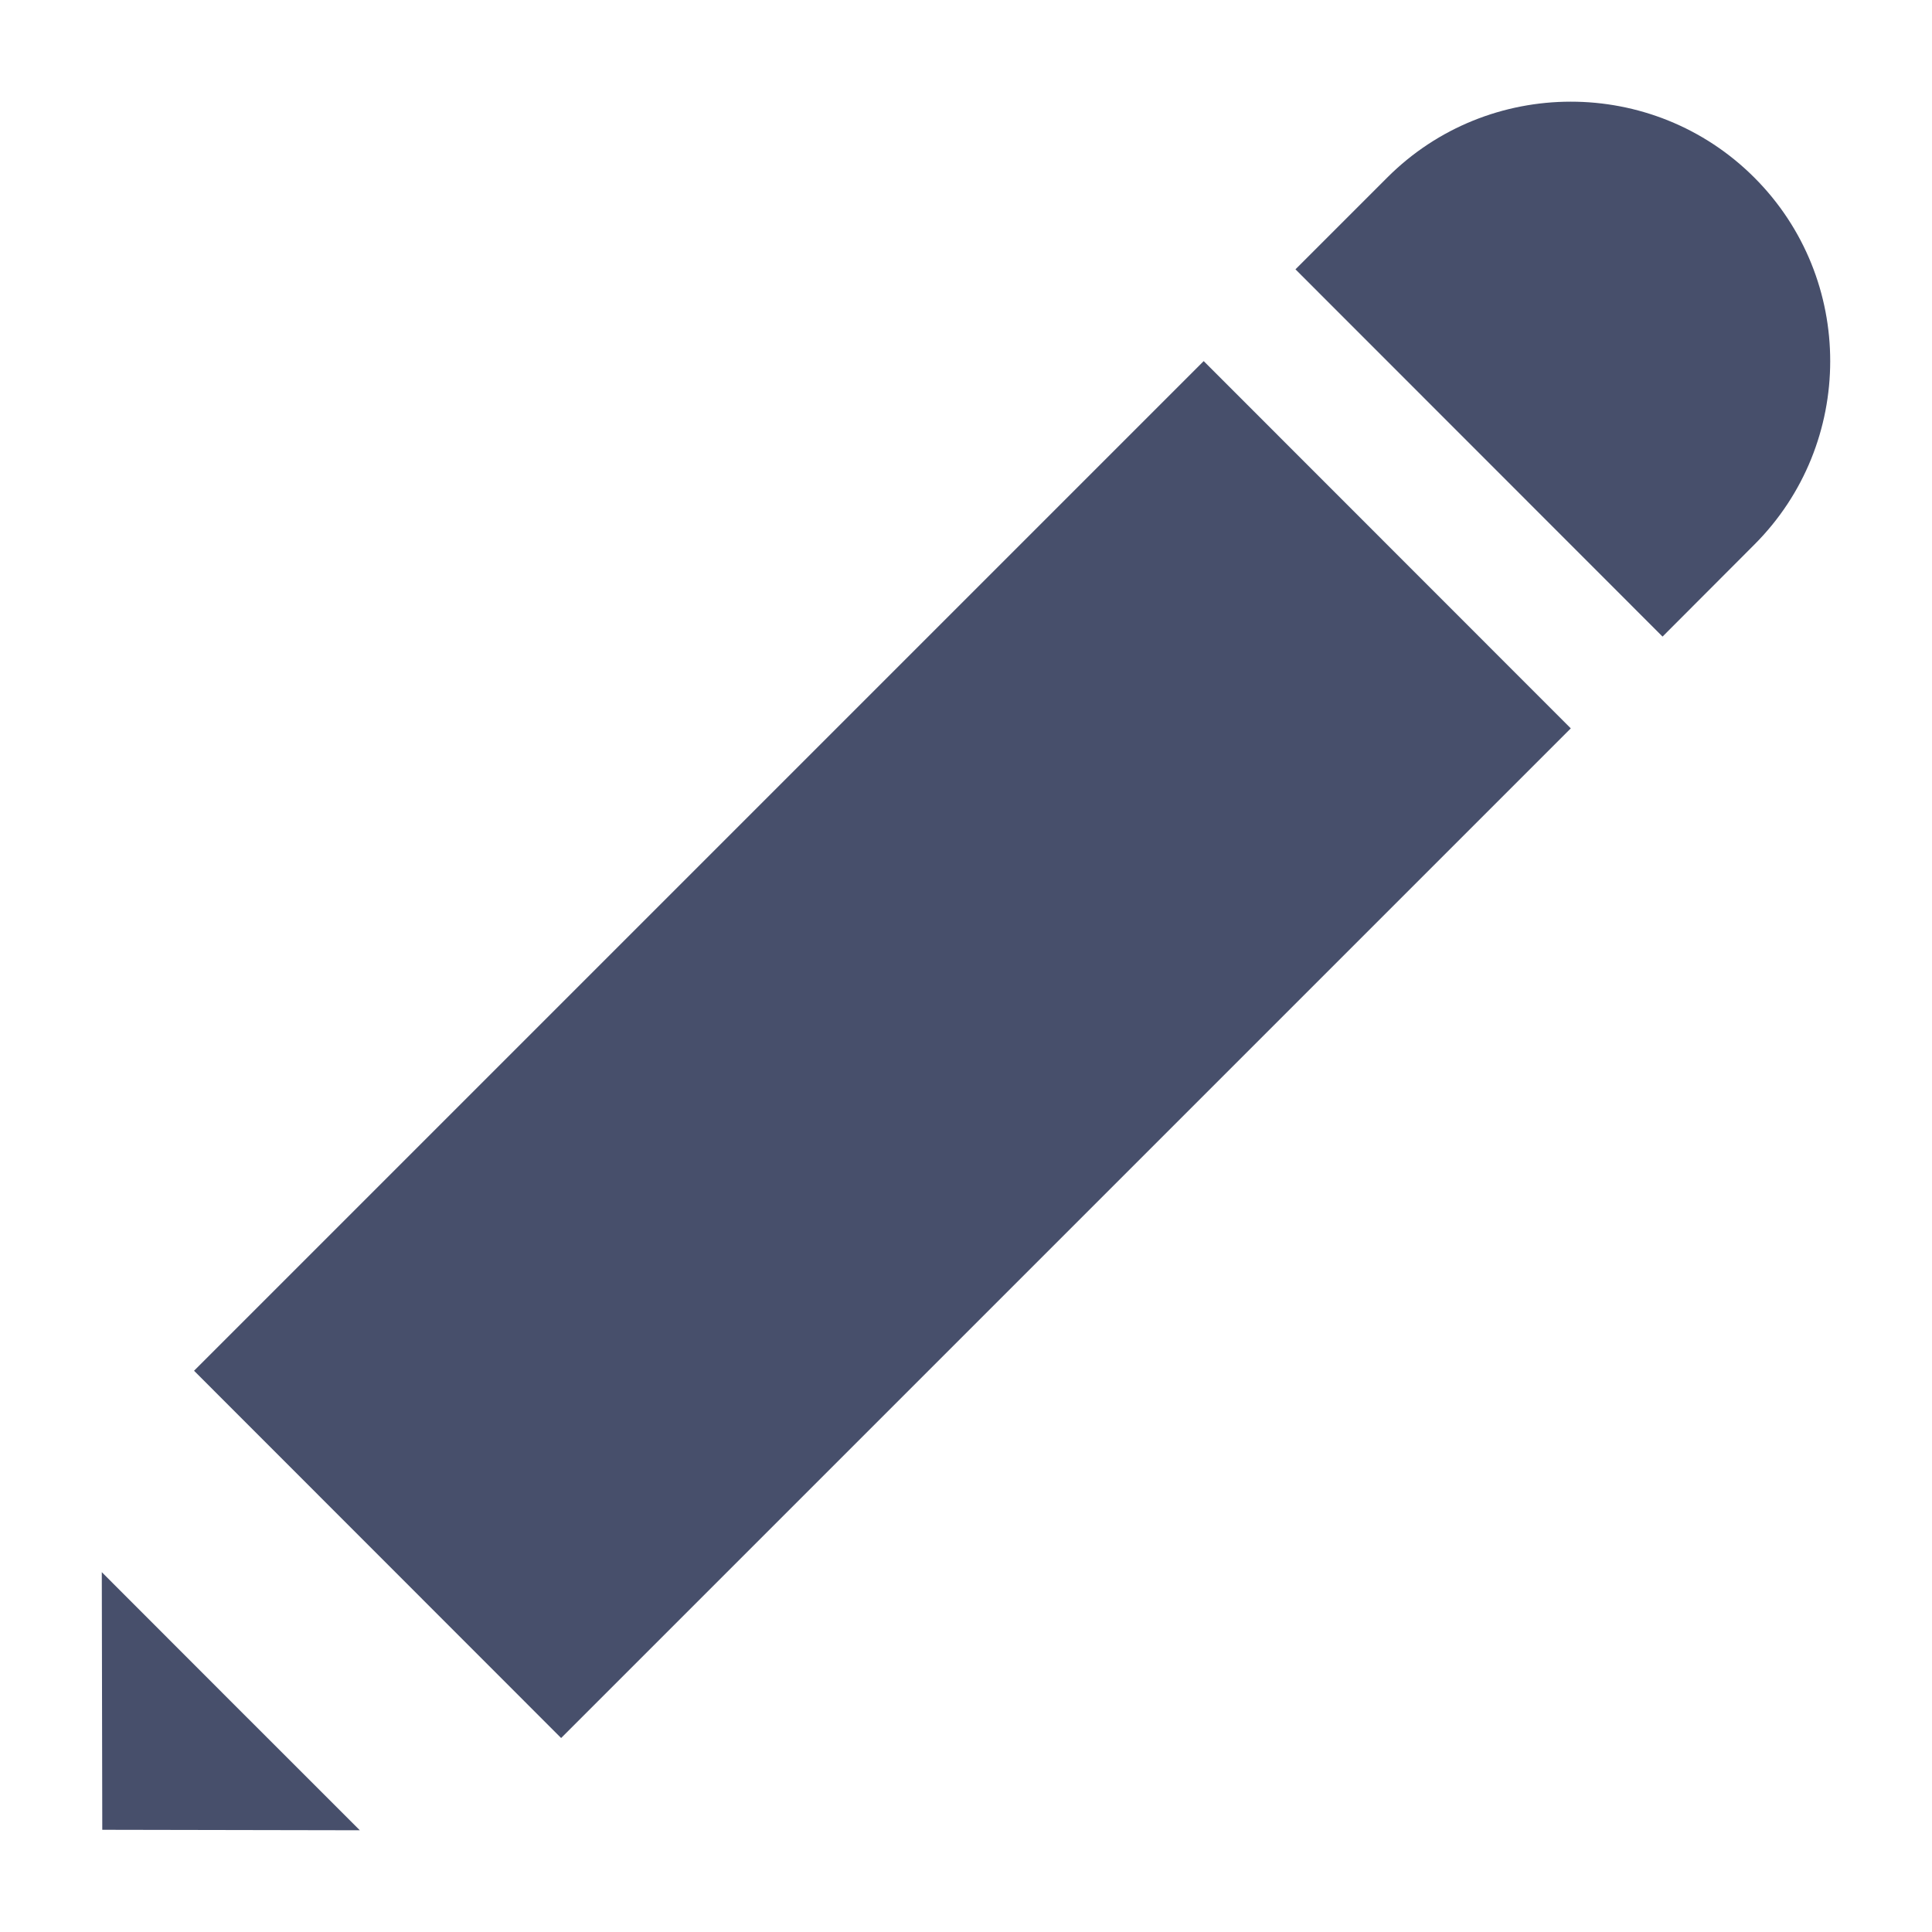 <svg width="32" height="32" viewBox="0 0 32 32" fill="none" xmlns="http://www.w3.org/2000/svg">
<path d="M26.014 1.684C24.913 1.685 23.813 2.104 22.977 2.941L21.457 4.461L27.537 10.544L29.057 9.021C30.729 7.349 30.737 4.621 29.057 2.941C28.217 2.101 27.115 1.683 26.014 1.684ZM19.937 5.981L3.214 22.704L9.294 28.787L26.017 12.064L19.937 5.981ZM1.686 26.04L1.694 30.307L5.96 30.315L3.821 28.177L1.686 26.04Z" fill="#474F6B"/>
</svg>

